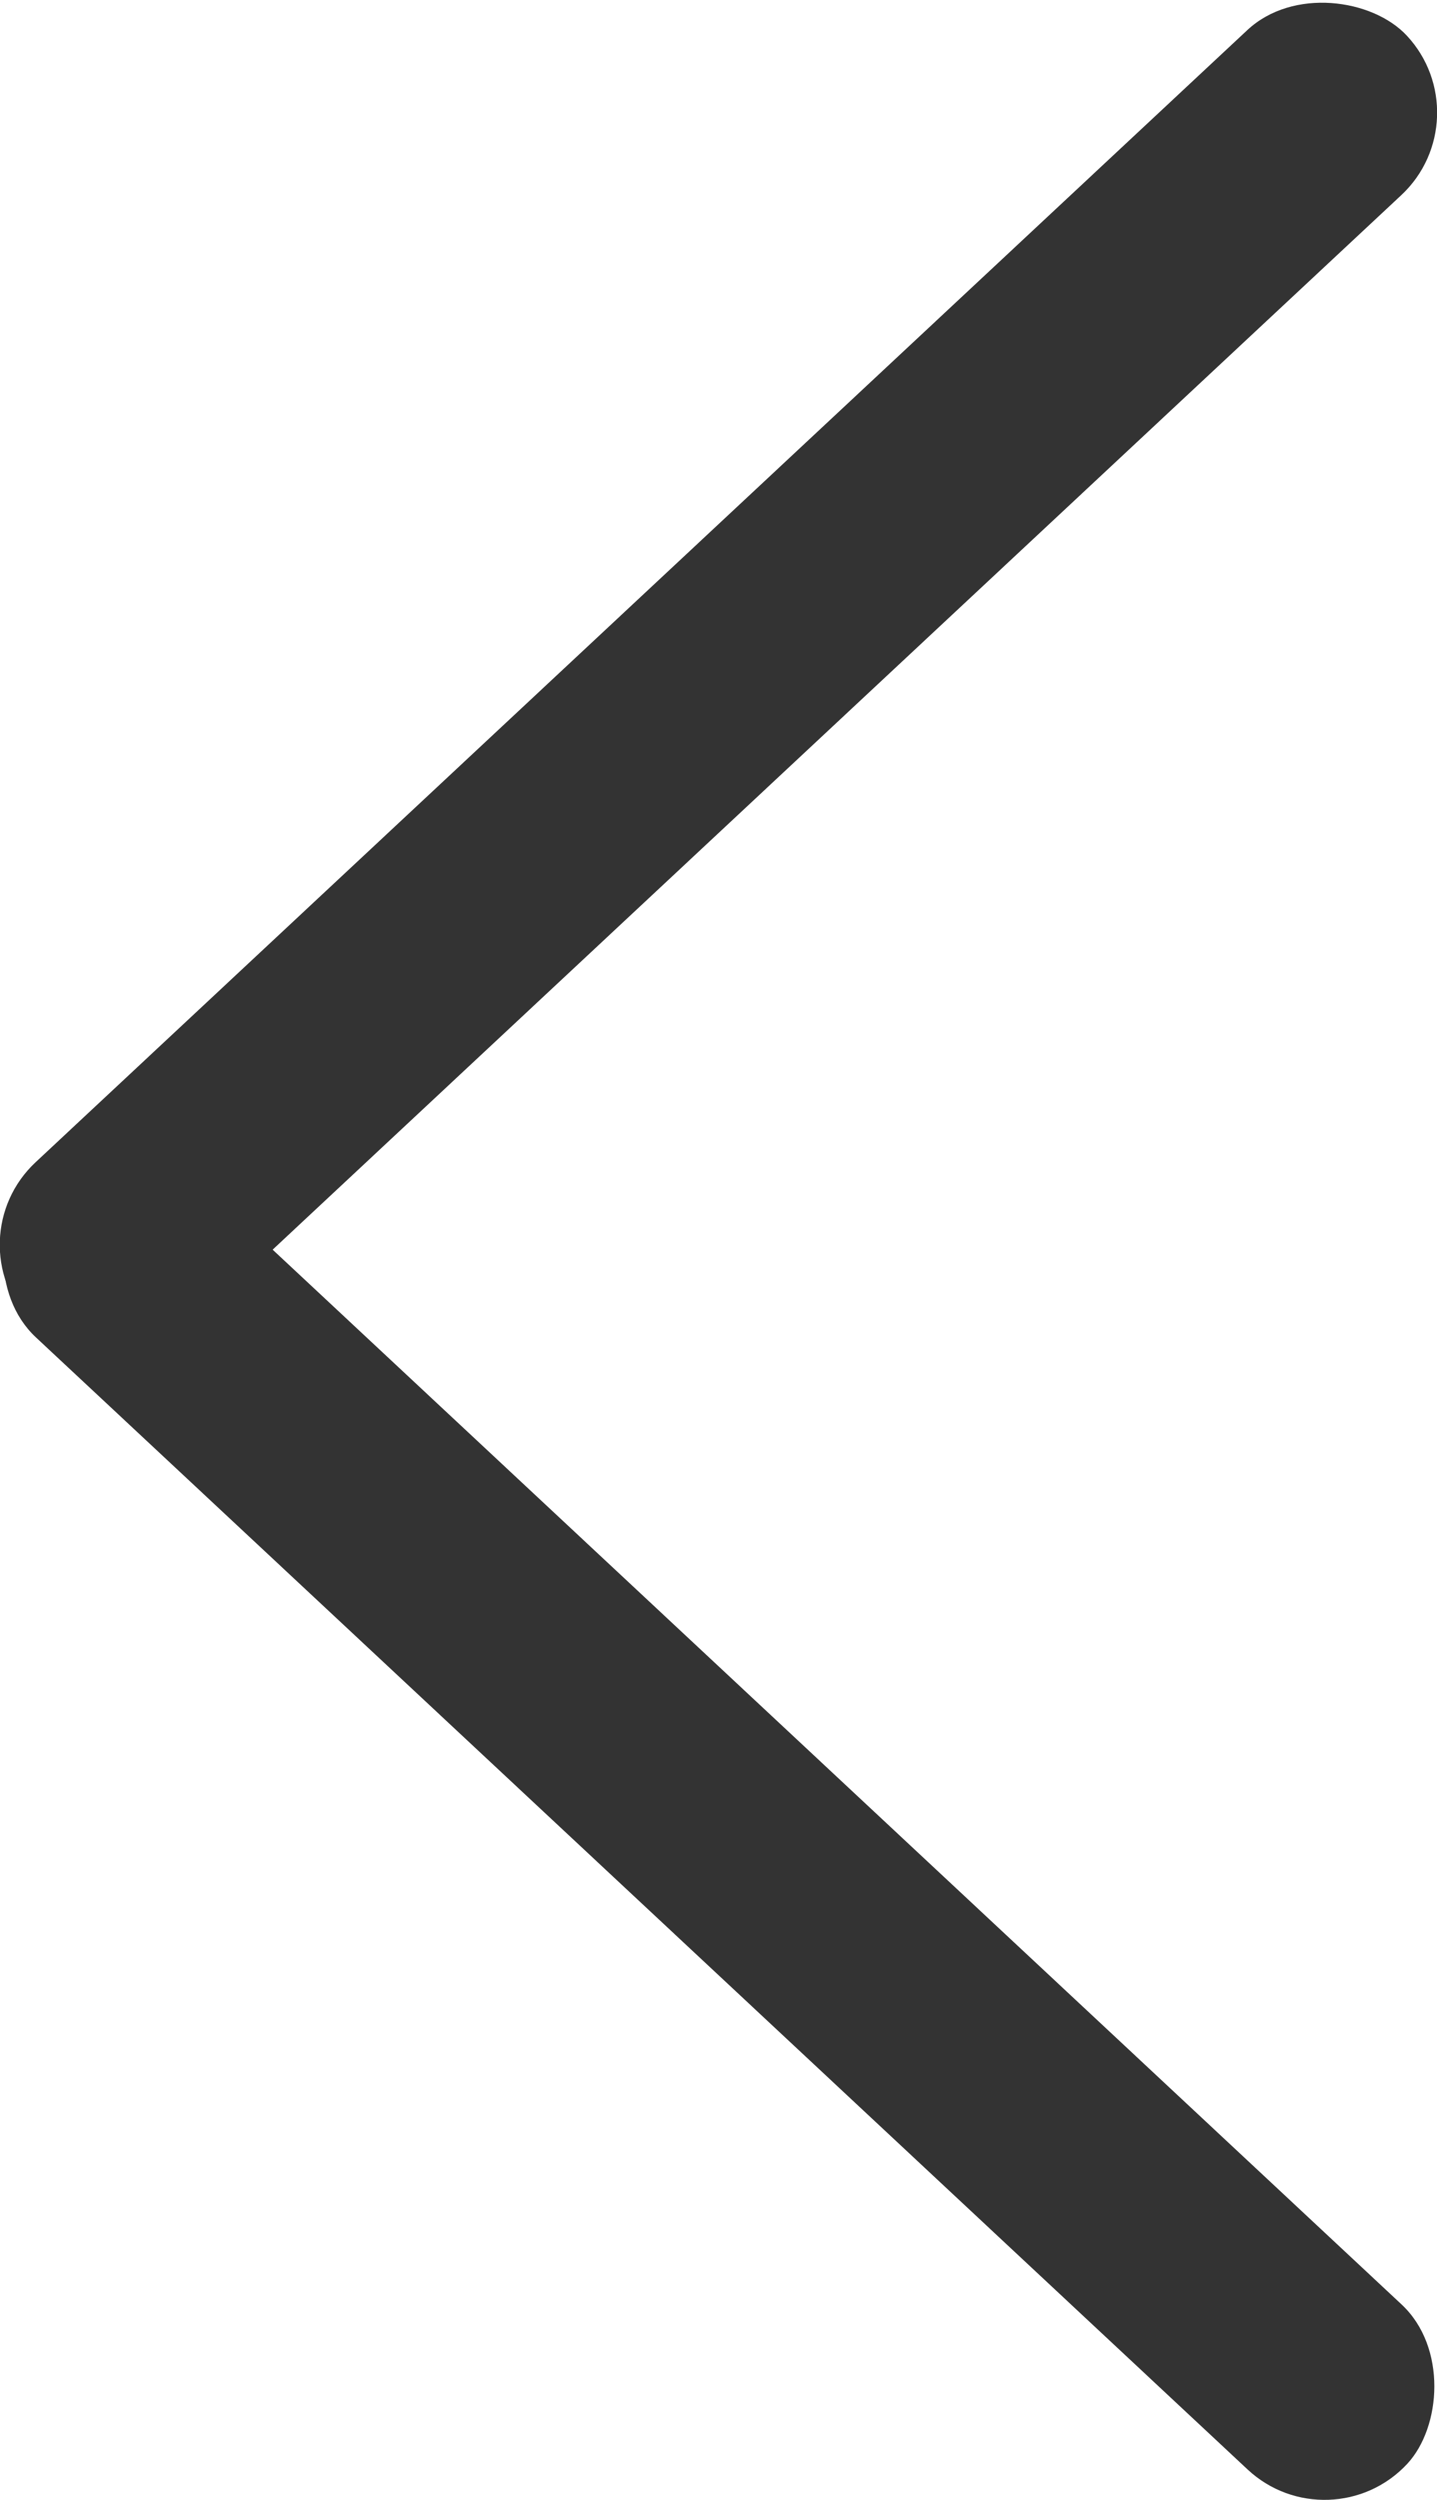 <?xml version="1.0" encoding="UTF-8"?> <svg xmlns="http://www.w3.org/2000/svg" id="Слой_1" data-name="Слой 1" viewBox="0 0 412.98 718.02"><defs><style>.cls-1{fill:#333;}</style></defs><rect class="cls-1" x="373.44" y="348.51" width="541.31" height="64.85" rx="32.43" transform="translate(937.22 33.76) rotate(136.96)"></rect><rect class="cls-1" x="373.44" y="676.55" width="541.31" height="64.85" rx="32.43" transform="translate(219.69 -434.74) rotate(43.04)"></rect></svg> 
